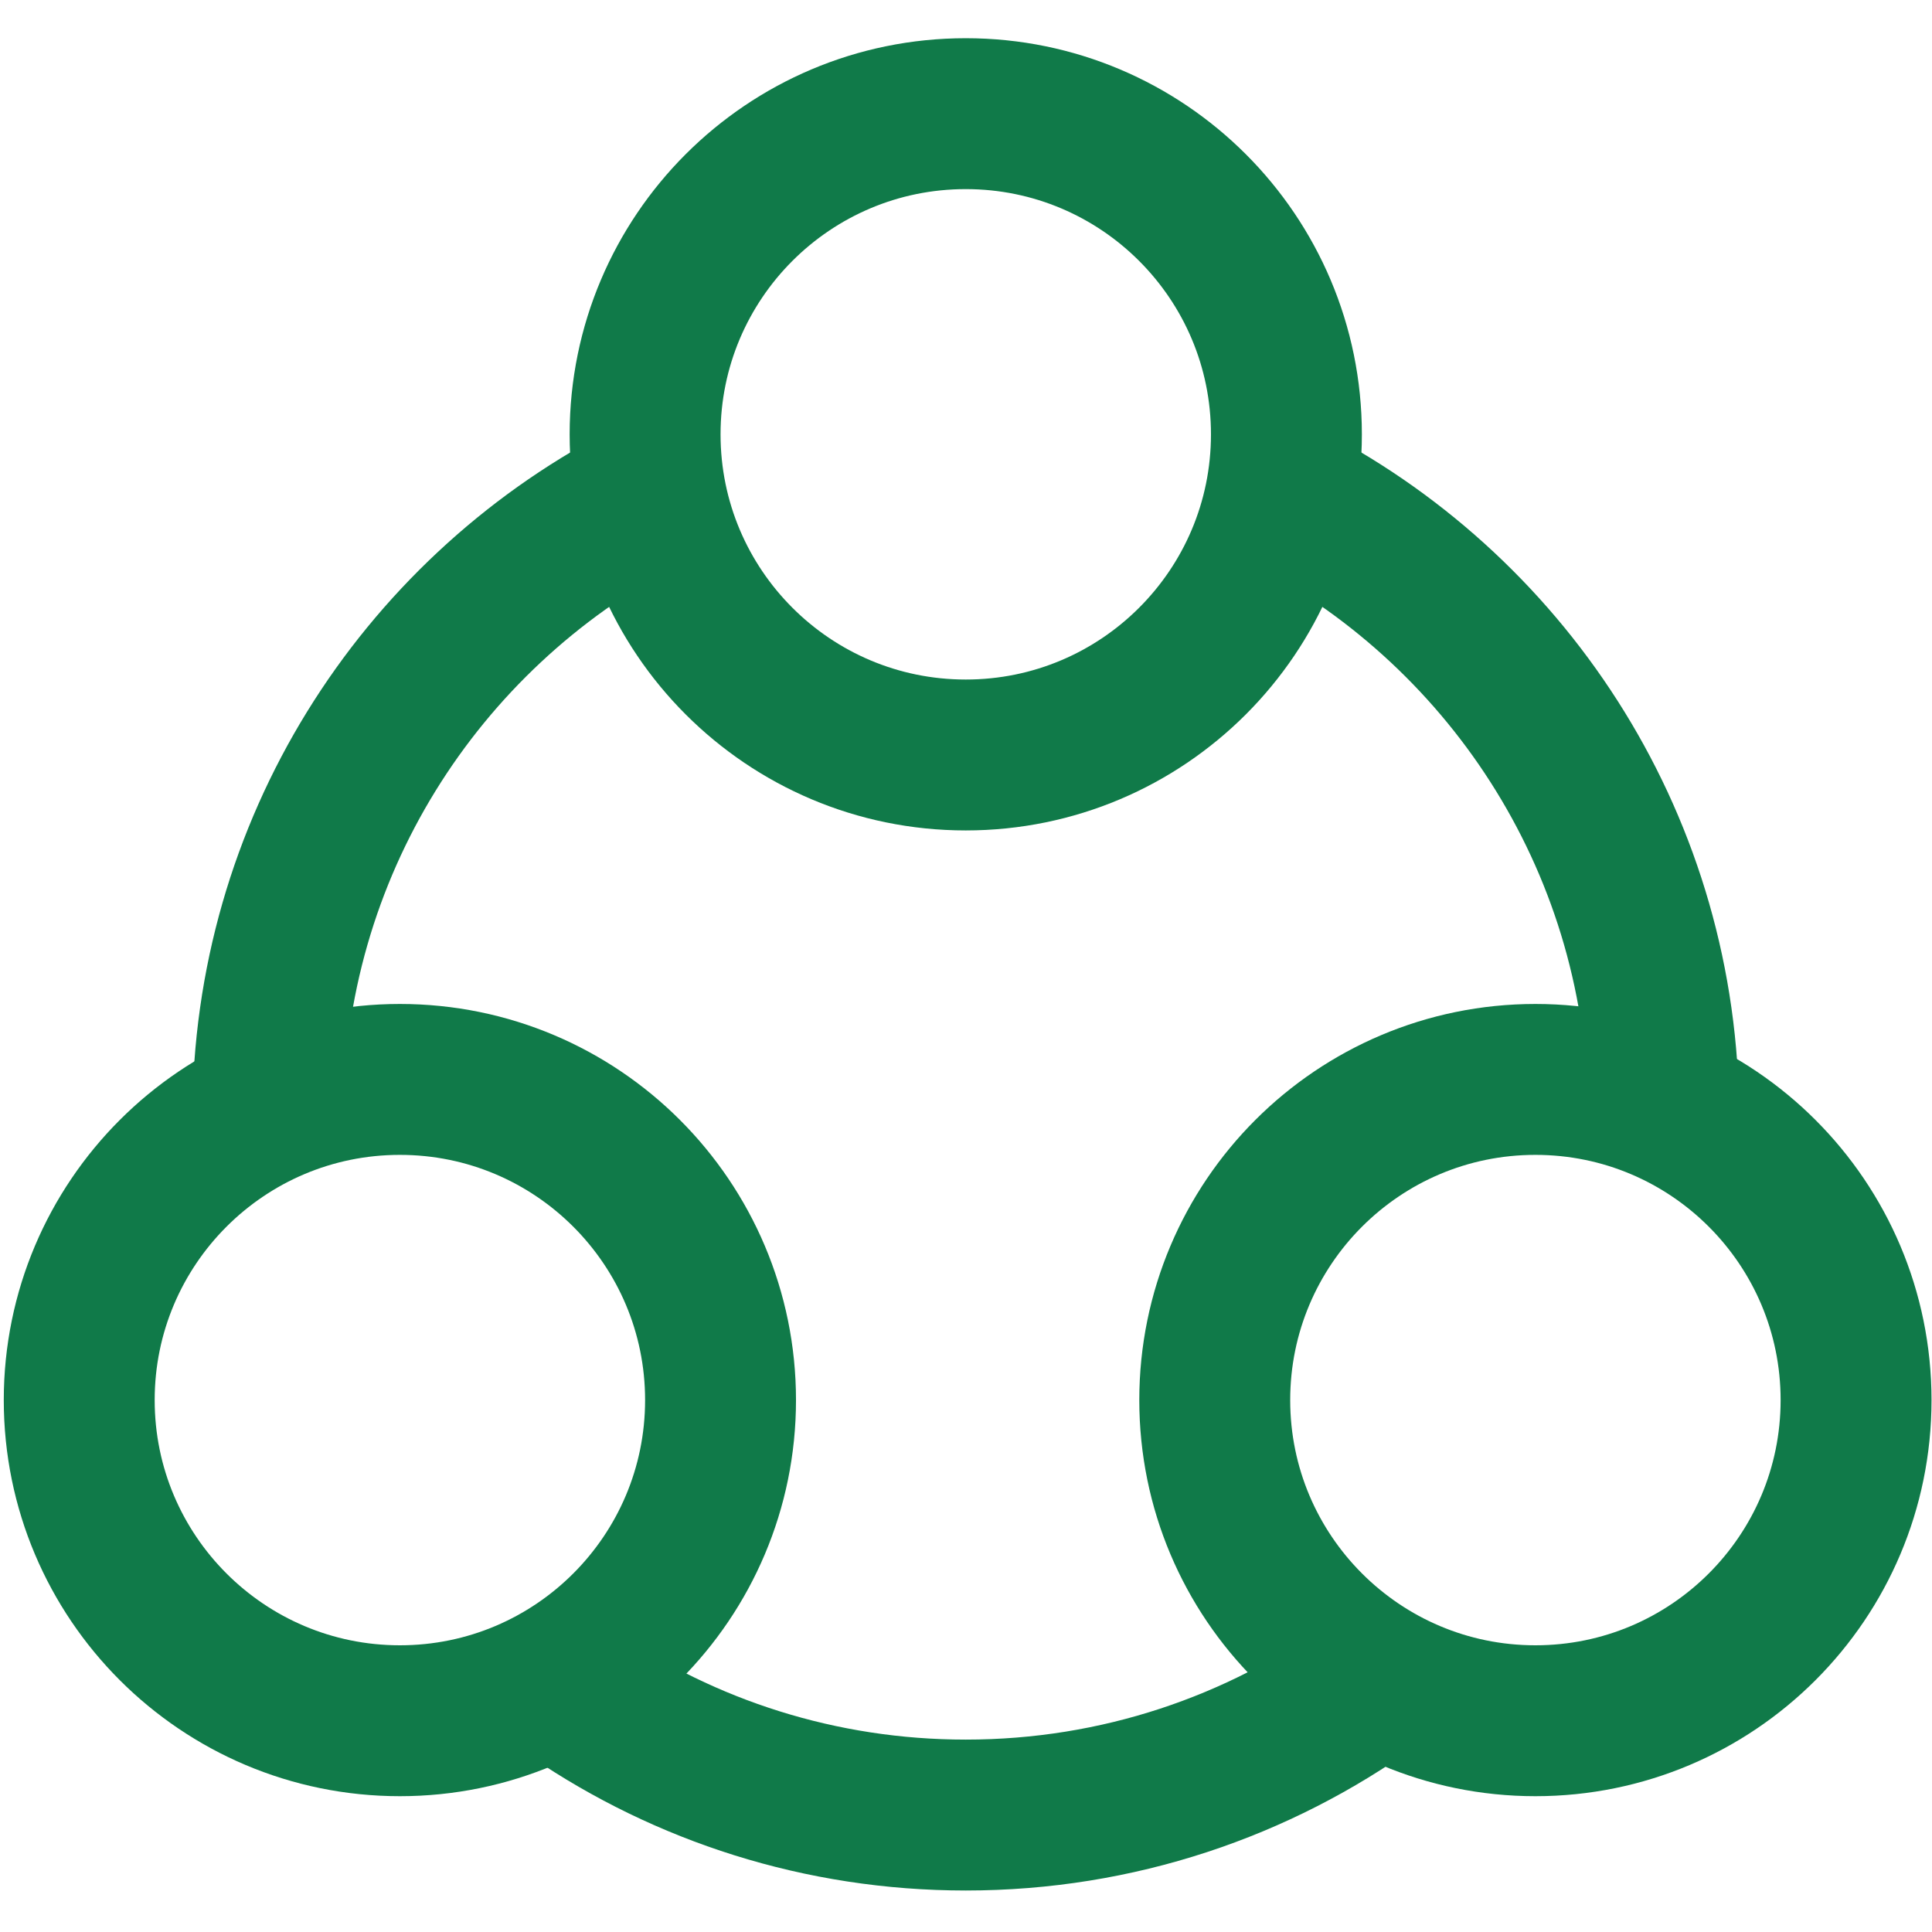 <svg xmlns="http://www.w3.org/2000/svg" xmlns:svg="http://www.w3.org/2000/svg" version="1.1" id="svg2820" width="300" height="300" viewBox="0 0 682.667 682.667" xmlns:xlink="http://www.w3.org/1999/xlink" xmlns:svgjs="http://svgjs.dev/svgjs"><g width="100%" height="100%" transform="matrix(1,0,0,1,0,0)"><defs id="defs2824">
    <clipPath clipPathUnits="userSpaceOnUse" id="clipPath2834">
      <path d="M 0,512 H 512 V 0 H 0 Z" id="path2832" fill="#107a49" fill-opacity="1" data-original-color="#000000ff" stroke="none" stroke-opacity="1"/>
    </clipPath>
  </defs><mask id="custom"><rect id="bg" x="0" y="0" width="100%" height="100%" fill="white"/><g transform="matrix(1.333,0,0,-1.333,0,682.667)"/></mask><g mask="url(#custom)"><g id="g2826" transform="matrix(1.333,0,0,-1.333,0,682.667)">
    <g id="g2828">
      <g id="g2830" clip-path="url(#clipPath2834)">
        <g id="g2836" transform="translate(342,379.838)">
          <path d="M 0,0 C 58.861,-30.961 99,-92.712 99,-163.838" style="stroke-linecap: butt; stroke-linejoin: miter; stroke-miterlimit: 10; stroke-dasharray: none;" id="path2838" fill="none" fill-opacity="1" stroke="#107a49" stroke-opacity="1" data-original-stroke-color="#000000ff" stroke-width="40" data-original-stroke-width="40"/>
        </g>
        <g id="g2840" transform="translate(71,216)">
          <path d="M 0,0 C 0,71.126 40.139,132.877 99,163.838" style="stroke-linecap: butt; stroke-linejoin: miter; stroke-miterlimit: 10; stroke-dasharray: none;" id="path2842" fill="none" fill-opacity="1" stroke="#107a49" stroke-opacity="1" data-original-stroke-color="#000000ff" stroke-width="40" data-original-stroke-width="40"/>
        </g>
        <g id="g2844" transform="translate(364,65.779)">
          <path d="m 0,0 c -30.39,-21.887 -67.689,-34.779 -108,-34.779 -38.56,0 -74.363,11.797 -104,31.978" style="stroke-linecap: butt; stroke-linejoin: miter; stroke-miterlimit: 10; stroke-dasharray: none;" id="path2846" fill="none" fill-opacity="1" stroke="#107a49" stroke-opacity="1" data-original-stroke-color="#000000ff" stroke-width="40" data-original-stroke-width="40"/>
        </g>
        <g id="g2848" transform="translate(256,312)">
          <path d="m 0,0 c -46.944,0 -85,38.056 -85,85 0,46.944 38.056,85 85,85 46.944,0 85,-38.056 85,-85 C 85,38.056 46.944,0 0,0" style="stroke-linecap: butt; stroke-linejoin: miter; stroke-miterlimit: 10; stroke-dasharray: none;" id="path2850" fill="none" fill-opacity="1" stroke="#107a49" stroke-opacity="1" data-original-stroke-color="#000000ff" stroke-width="40" data-original-stroke-width="40"/>
        </g>
        <g id="g2852" transform="translate(106,56)">
          <path d="m 0,0 c -46.944,0 -85,38.056 -85,85 0,46.944 38.056,85 85,85 46.944,0 85,-38.056 85,-85 C 85,38.056 46.944,0 0,0" style="stroke-linecap: butt; stroke-linejoin: miter; stroke-miterlimit: 10; stroke-dasharray: none;" id="path2854" fill="none" fill-opacity="1" stroke="#107a49" stroke-opacity="1" data-original-stroke-color="#000000ff" stroke-width="40" data-original-stroke-width="40"/>
        </g>
        <g id="g2856" transform="translate(407,56)">
          <path d="m 0,0 c -46.944,0 -85,38.056 -85,85 0,46.944 38.056,85 85,85 46.944,0 85,-38.056 85,-85 C 85,38.056 46.944,0 0,0" style="stroke-linecap: butt; stroke-linejoin: miter; stroke-miterlimit: 10; stroke-dasharray: none;" id="path2858" fill="none" fill-opacity="1" stroke="#107a49" stroke-opacity="1" data-original-stroke-color="#000000ff" stroke-width="40" data-original-stroke-width="40"/>
        </g>
      </g>
    </g>
  </g></g></g></svg>